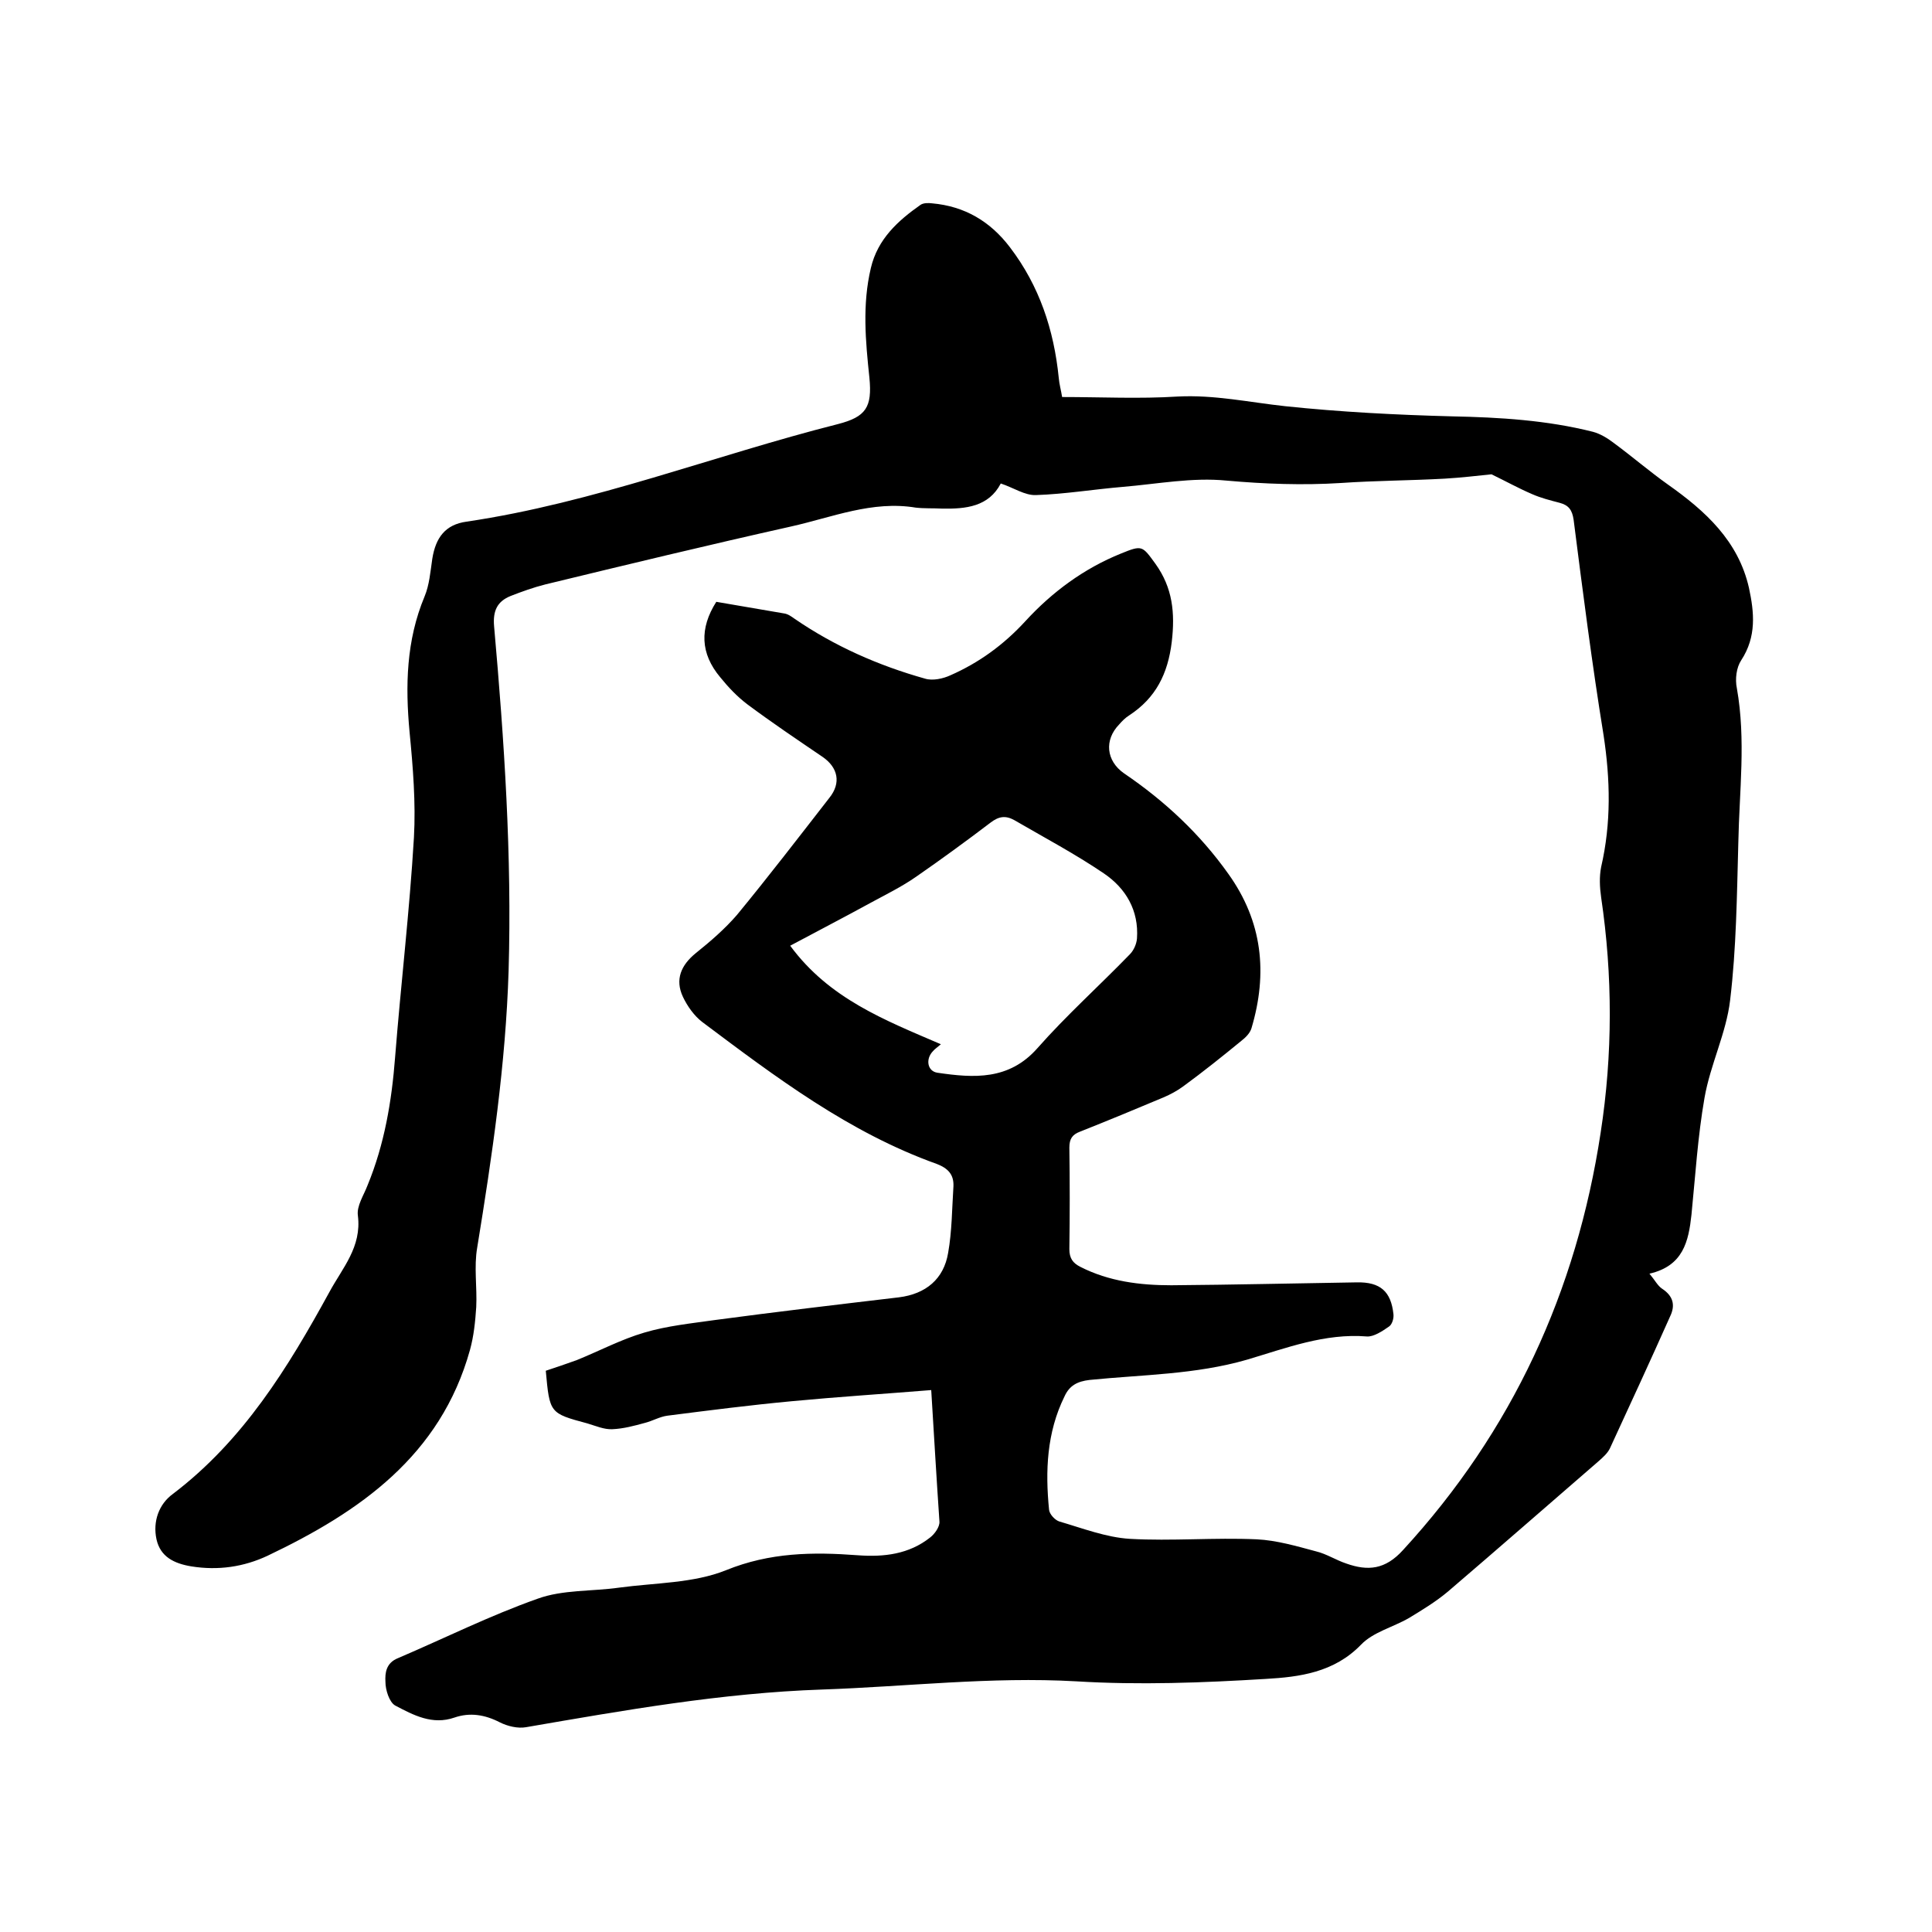 <svg enable-background="new 0 0 400 400" viewBox="0 0 400 400" xmlns="http://www.w3.org/2000/svg"><path d="m192.8 287.8c-9.9.8-19.3 1.4-28.8 2.3-8.6.8-17.2 1.9-25.8 3-1.6.2-3.1 1.1-4.7 1.5-2.2.6-4.4 1.2-6.7 1.3-1.7.1-3.5-.7-5.2-1.2-7.8-2.1-7.8-2.1-8.6-10.9 2.1-.7 4.2-1.4 6.4-2.2 4.7-1.9 9.2-4.3 14-5.7 4.7-1.4 9.7-1.9 14.6-2.6 12.7-1.7 25.4-3.2 38.1-4.7 5.6-.7 9.3-3.8 10.2-9.2.8-4.5.8-9.2 1.1-13.8.1-2.4-1.1-3.7-3.4-4.6-18.2-6.5-33.4-18-48.6-29.4-1.7-1.3-3.1-3.3-4-5.2-1.7-3.6-.4-6.6 2.7-9.1 3-2.4 6-5 8.5-7.9 6.5-7.9 12.8-16.1 19.1-24.2 2.5-3.1 1.8-6.3-1.4-8.5-5.3-3.6-10.5-7.1-15.6-10.9-2.1-1.6-3.9-3.5-5.6-5.6-4.1-4.9-4.3-10.1-.8-15.6 4.6.8 9.3 1.6 14 2.4.8.1 1.5.6 2.2 1.1 8.3 5.7 17.4 9.7 27 12.4 1.6.5 3.8 0 5.3-.7 5.9-2.6 11-6.3 15.5-11.2 5.5-6 12.1-10.9 19.8-14 4.4-1.8 4.4-1.6 7.1 2.1 3.6 5 4.1 10.2 3.4 16.2-.8 6.6-3.3 11.6-8.8 15.2-.8.5-1.5 1.2-2.1 1.9-3.1 3.2-2.7 7.5 1 10.1 8.4 5.7 15.7 12.5 21.6 20.8 7.1 9.9 8.2 20.6 4.8 32-.3 1-1.2 1.9-2.1 2.6-3.9 3.2-7.9 6.4-12 9.4-1.2.9-2.7 1.7-4.1 2.3-5.7 2.4-11.5 4.8-17.3 7.1-1.6.6-2.2 1.5-2.2 3.3.1 7 .1 14 0 21 0 1.9.7 2.9 2.3 3.7 5.9 3 12.3 3.8 18.8 3.8 12.8-.1 25.6-.4 38.4-.6 4.9-.1 7.1 1.9 7.6 6.6.1.9-.3 2.2-1 2.6-1.3.9-3.1 2.1-4.5 2-8.7-.7-16.7 2.4-24.8 4.8-10.7 3.1-21.7 3.1-32.6 4.2-2.6.3-4.2 1.2-5.2 3.4-3.7 7.5-4 15.5-3.2 23.5.1.9 1.2 2.1 2.1 2.4 4.8 1.4 9.7 3.3 14.6 3.6 8.7.5 17.5-.3 26.3.1 4.1.2 8.2 1.4 12.3 2.5 2.1.5 4.1 1.8 6.2 2.5 4.5 1.6 8.1 1.3 11.8-2.8 22.6-24.6 35.9-53.5 40.9-86.4 2.5-16.2 2.5-32.5.1-48.7-.3-2.1-.4-4.3 0-6.3 2.1-9.1 1.9-18.1.5-27.3-2.4-14.8-4.3-29.7-6.2-44.6-.3-2-1-3-2.9-3.5s-3.9-1-5.7-1.8c-2.8-1.2-5.5-2.7-8.4-4.1-2.9.3-6.3.7-9.7.9-7.2.4-14.3.4-21.5.9-7.9.5-15.8.2-23.7-.5-7-.7-14.3.7-21.4 1.3-6 .5-12 1.5-18 1.7-2.3.1-4.6-1.5-7.3-2.4-2.5 4.8-7.2 5.3-12.2 5.2-1.8-.1-3.6 0-5.4-.2-9-1.5-17.3 2-25.8 3.9-17 3.8-34 7.9-50.9 12-2.4.6-4.9 1.5-7.2 2.4-2.7 1.1-3.7 3-3.4 6.3 2.1 23.7 3.7 47.5 3 71.3-.6 19.3-3.4 38.3-6.5 57.3-.7 4 0 8.2-.2 12.3-.2 3-.5 6-1.3 8.9-6.1 21.9-22.8 33.5-41.9 42.6-4.9 2.3-10.2 3.1-15.8 2.2-3.6-.6-6.4-2-7.2-5.6-.8-3.7.5-7.3 3.4-9.4 14.6-11.1 23.8-26.1 32.4-41.8 2.7-5 6.7-9.3 5.9-15.8-.3-2 1.2-4.2 2-6.3 3.5-8.5 5-17.4 5.7-26.5 1.2-15.2 3-30.3 3.9-45.5.4-7.2-.2-14.6-.9-21.8-.9-9.6-.7-19 3.1-28.1 1-2.4 1.2-5.1 1.6-7.8.7-4.4 2.7-7.1 7.1-7.7 26.4-3.9 51.2-13.7 76.9-20.2 5.8-1.5 7.1-3.5 6.5-9.6-.8-7.6-1.5-15.1.3-22.7 1.4-6 5.6-9.8 10.3-13.1.6-.4 1.6-.4 2.4-.3 6.7.6 12 3.7 16.1 9.1 6.1 8 9.1 17.1 10.1 27 .1 1.3.5 2.7.7 4 8.1 0 16 .4 23.9-.1 7.6-.4 14.9 1.2 22.3 2 11.4 1.2 23 1.8 34.5 2.1 9.9.2 19.7.8 29.2 3.2 1.5.4 3 1.3 4.3 2.3 3.8 2.8 7.4 5.9 11.2 8.6 7.8 5.5 14.6 11.7 16.8 21.4 1.1 5.1 1.6 10.1-1.6 15-1 1.5-1.3 3.9-.9 5.8 1.9 10.7.5 21.3.3 32-.3 10.9-.4 21.8-1.7 32.6-.8 6.8-4.1 13.3-5.3 20.2-1.4 8-1.9 16.2-2.7 24.2-.6 5.5-1.7 10.6-8.7 12.2 1.1 1.3 1.7 2.5 2.6 3.1 2.3 1.5 2.8 3.4 1.7 5.7-4.1 9.2-8.3 18.3-12.5 27.4-.5 1-1.4 1.8-2.3 2.6-10.4 9-20.8 18.1-31.2 27-2.5 2.1-5.3 3.8-8.1 5.5-3.3 1.9-7.4 2.9-9.9 5.5-5.6 5.8-12.8 6.7-19.7 7.1-13.1.8-26.2 1.3-39.3.5-17.6-1-35.1 1.1-52.6 1.7-20.7.7-41 4.3-61.3 7.8-1.7.3-3.8-.2-5.4-1-3.1-1.6-6.2-2.1-9.4-1-4.6 1.6-8.5-.5-12.3-2.5-1.2-.7-2-3.2-2-4.9-.1-1.8.1-3.9 2.6-4.9 9.6-4.1 19-8.8 28.9-12.3 5.2-1.9 11.3-1.5 16.9-2.3 7.4-1 15.4-.9 22.1-3.6 9.1-3.7 18-3.8 27.3-3.1 5.4.4 10.6-.2 15-3.7.9-.7 2-2.2 1.9-3.3-.6-8.8-1.1-17.4-1.7-27.2zm2-71.6c-.8.7-1.3 1-1.7 1.5-1.5 1.6-1.1 4.1 1 4.4 7.5 1.1 14.8 1.6 20.7-5.1 6-6.8 12.8-12.9 19.1-19.4.8-.8 1.4-2.1 1.5-3.3.4-5.8-2.3-10.4-6.9-13.5-5.9-4-12.3-7.4-18.5-11-1.8-1-3.2-.8-4.9.5-5 3.8-10.2 7.6-15.4 11.2-3 2.1-6.3 3.7-9.6 5.5-5.3 2.9-10.7 5.7-16.5 8.8 8.1 11 19.6 15.4 31.2 20.4z"/></svg>